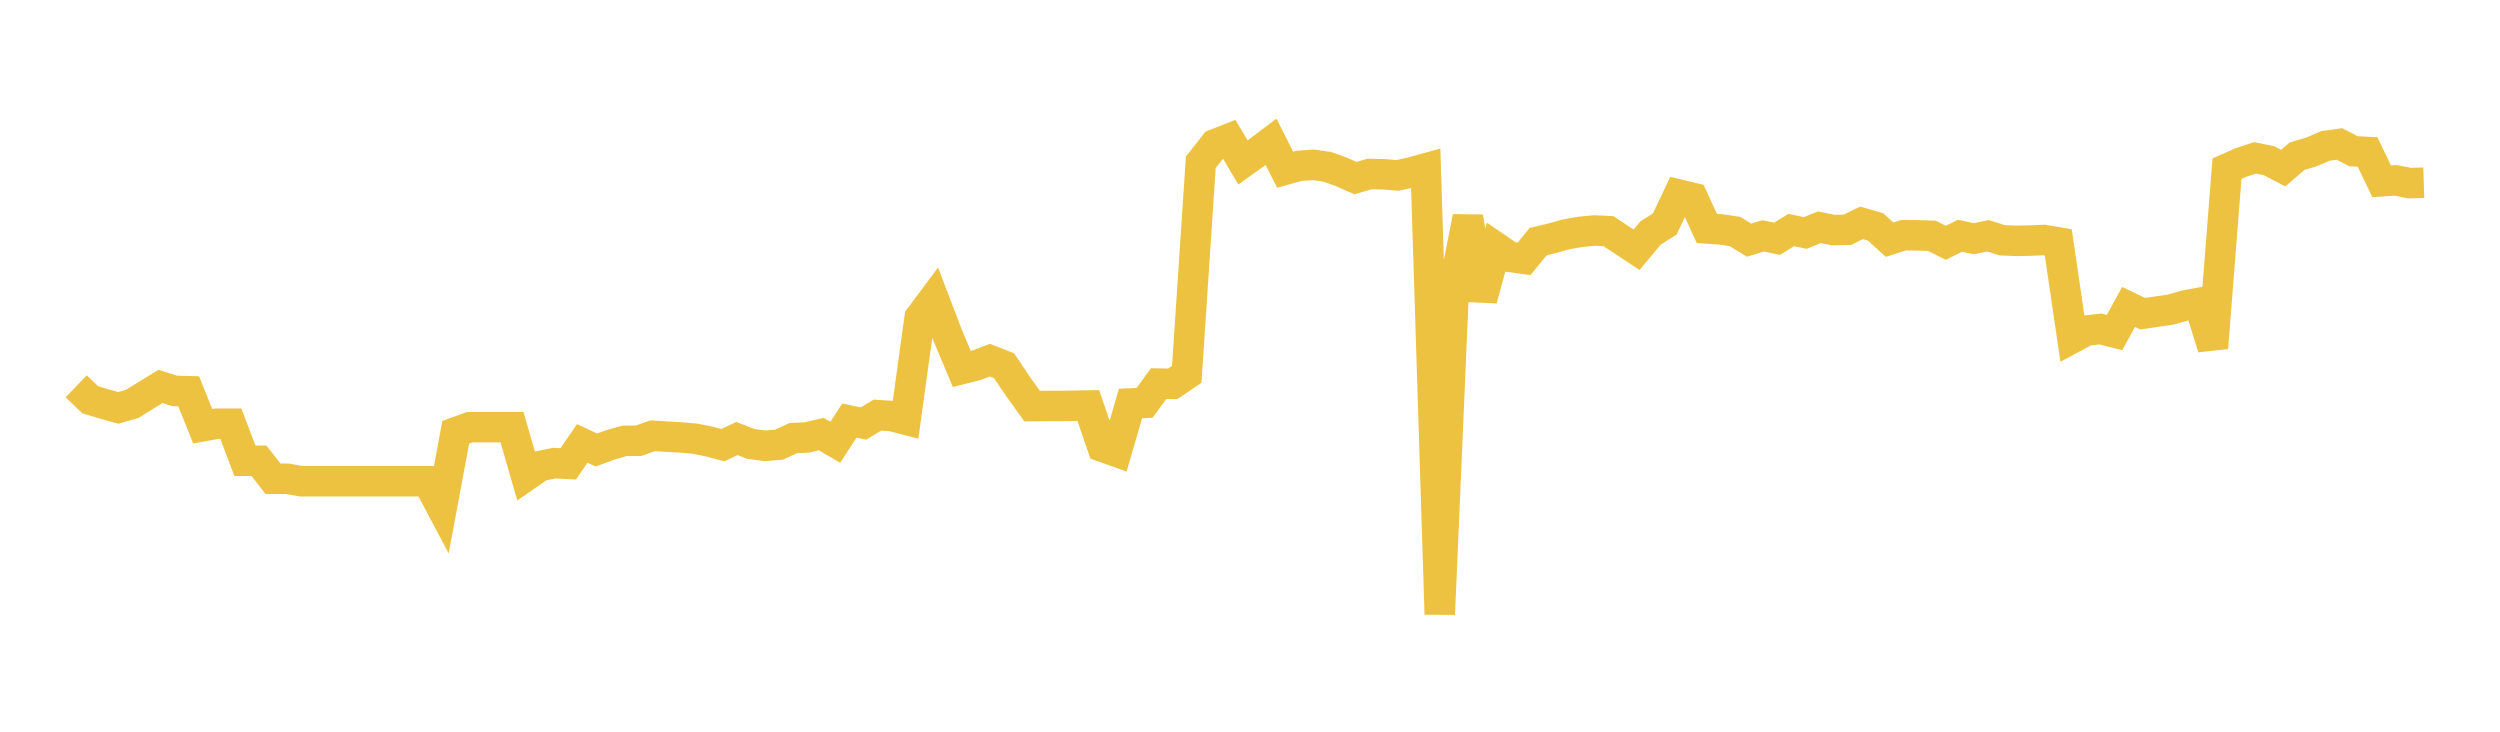 <svg width="164" height="48" xmlns="http://www.w3.org/2000/svg" xmlns:xlink="http://www.w3.org/1999/xlink"><path fill="none" stroke="rgb(237,194,64)" stroke-width="2" d="M5,25.34L5.922,26.227L6.844,26.503L7.766,26.759L8.689,26.487L9.611,25.912L10.533,25.351L11.455,25.643L12.377,25.666L13.299,27.963L14.222,27.794L15.144,27.794L16.066,30.226L16.988,30.226L17.91,31.408L18.832,31.408L19.754,31.567L20.677,31.567L21.599,31.567L22.521,31.567L23.443,31.567L24.365,31.567L25.287,31.567L26.21,31.567L27.132,31.567L28.054,31.567L28.976,33.306L29.898,28.357L30.82,28.023L31.743,28.023L32.665,28.023L33.587,28.023L34.509,31.214L35.431,30.573L36.353,30.382L37.275,30.43L38.198,29.087L39.12,29.521L40.042,29.183L40.964,28.92L41.886,28.913L42.808,28.587L43.731,28.644L44.653,28.695L45.575,28.775L46.497,28.958L47.419,29.203L48.341,28.766L49.263,29.123L50.186,29.247L51.108,29.171L52.03,28.742L52.952,28.693L53.874,28.476L54.796,29.013L55.719,27.59L56.641,27.784L57.563,27.231L58.485,27.291L59.407,27.528L60.329,20.838L61.251,19.603L62.174,22.012L63.096,24.207L64.018,23.974L64.94,23.627L65.862,23.987L66.784,25.352L67.707,26.64L68.629,26.632L69.551,26.632L70.473,26.618L71.395,26.603L72.317,29.305L73.24,29.633L74.162,26.468L75.084,26.428L76.006,25.164L76.928,25.181L77.85,24.558L78.772,10.649L79.695,9.469L80.617,9.105L81.539,10.656L82.461,9.999L83.383,9.303L84.305,11.133L85.228,10.878L86.15,10.813L87.072,10.944L87.994,11.276L88.916,11.683L89.838,11.414L90.76,11.432L91.683,11.508L92.605,11.3L93.527,11.046L94.449,40.296L95.371,18.887L96.293,14.238L97.216,19.648L98.138,16.226L99.06,16.856L99.982,16.98L100.904,15.848L101.826,15.628L102.749,15.371L103.671,15.209L104.593,15.121L105.515,15.164L106.437,15.773L107.359,16.385L108.281,15.279L109.204,14.702L110.126,12.764L111.048,12.983L111.97,14.986L112.892,15.049L113.814,15.187L114.737,15.754L115.659,15.477L116.581,15.66L117.503,15.09L118.425,15.282L119.347,14.911L120.269,15.093L121.192,15.071L122.114,14.619L123.036,14.885L123.958,15.722L124.88,15.428L125.802,15.44L126.725,15.467L127.647,15.927L128.569,15.467L129.491,15.658L130.413,15.467L131.335,15.761L132.257,15.8L133.18,15.783L134.102,15.743L135.024,15.903L135.946,22.177L136.868,21.683L137.79,21.583L138.713,21.815L139.635,20.136L140.557,20.58L141.479,20.442L142.401,20.309L143.323,20.047L144.246,19.872L145.168,22.817L146.09,11.066L147.012,10.657L147.934,10.355L148.856,10.545L149.778,11.029L150.701,10.241L151.623,9.97L152.545,9.572L153.467,9.443L154.389,9.921L155.311,9.97L156.234,11.89L157.156,11.833L158.078,12.014L159,11.986"></path></svg>